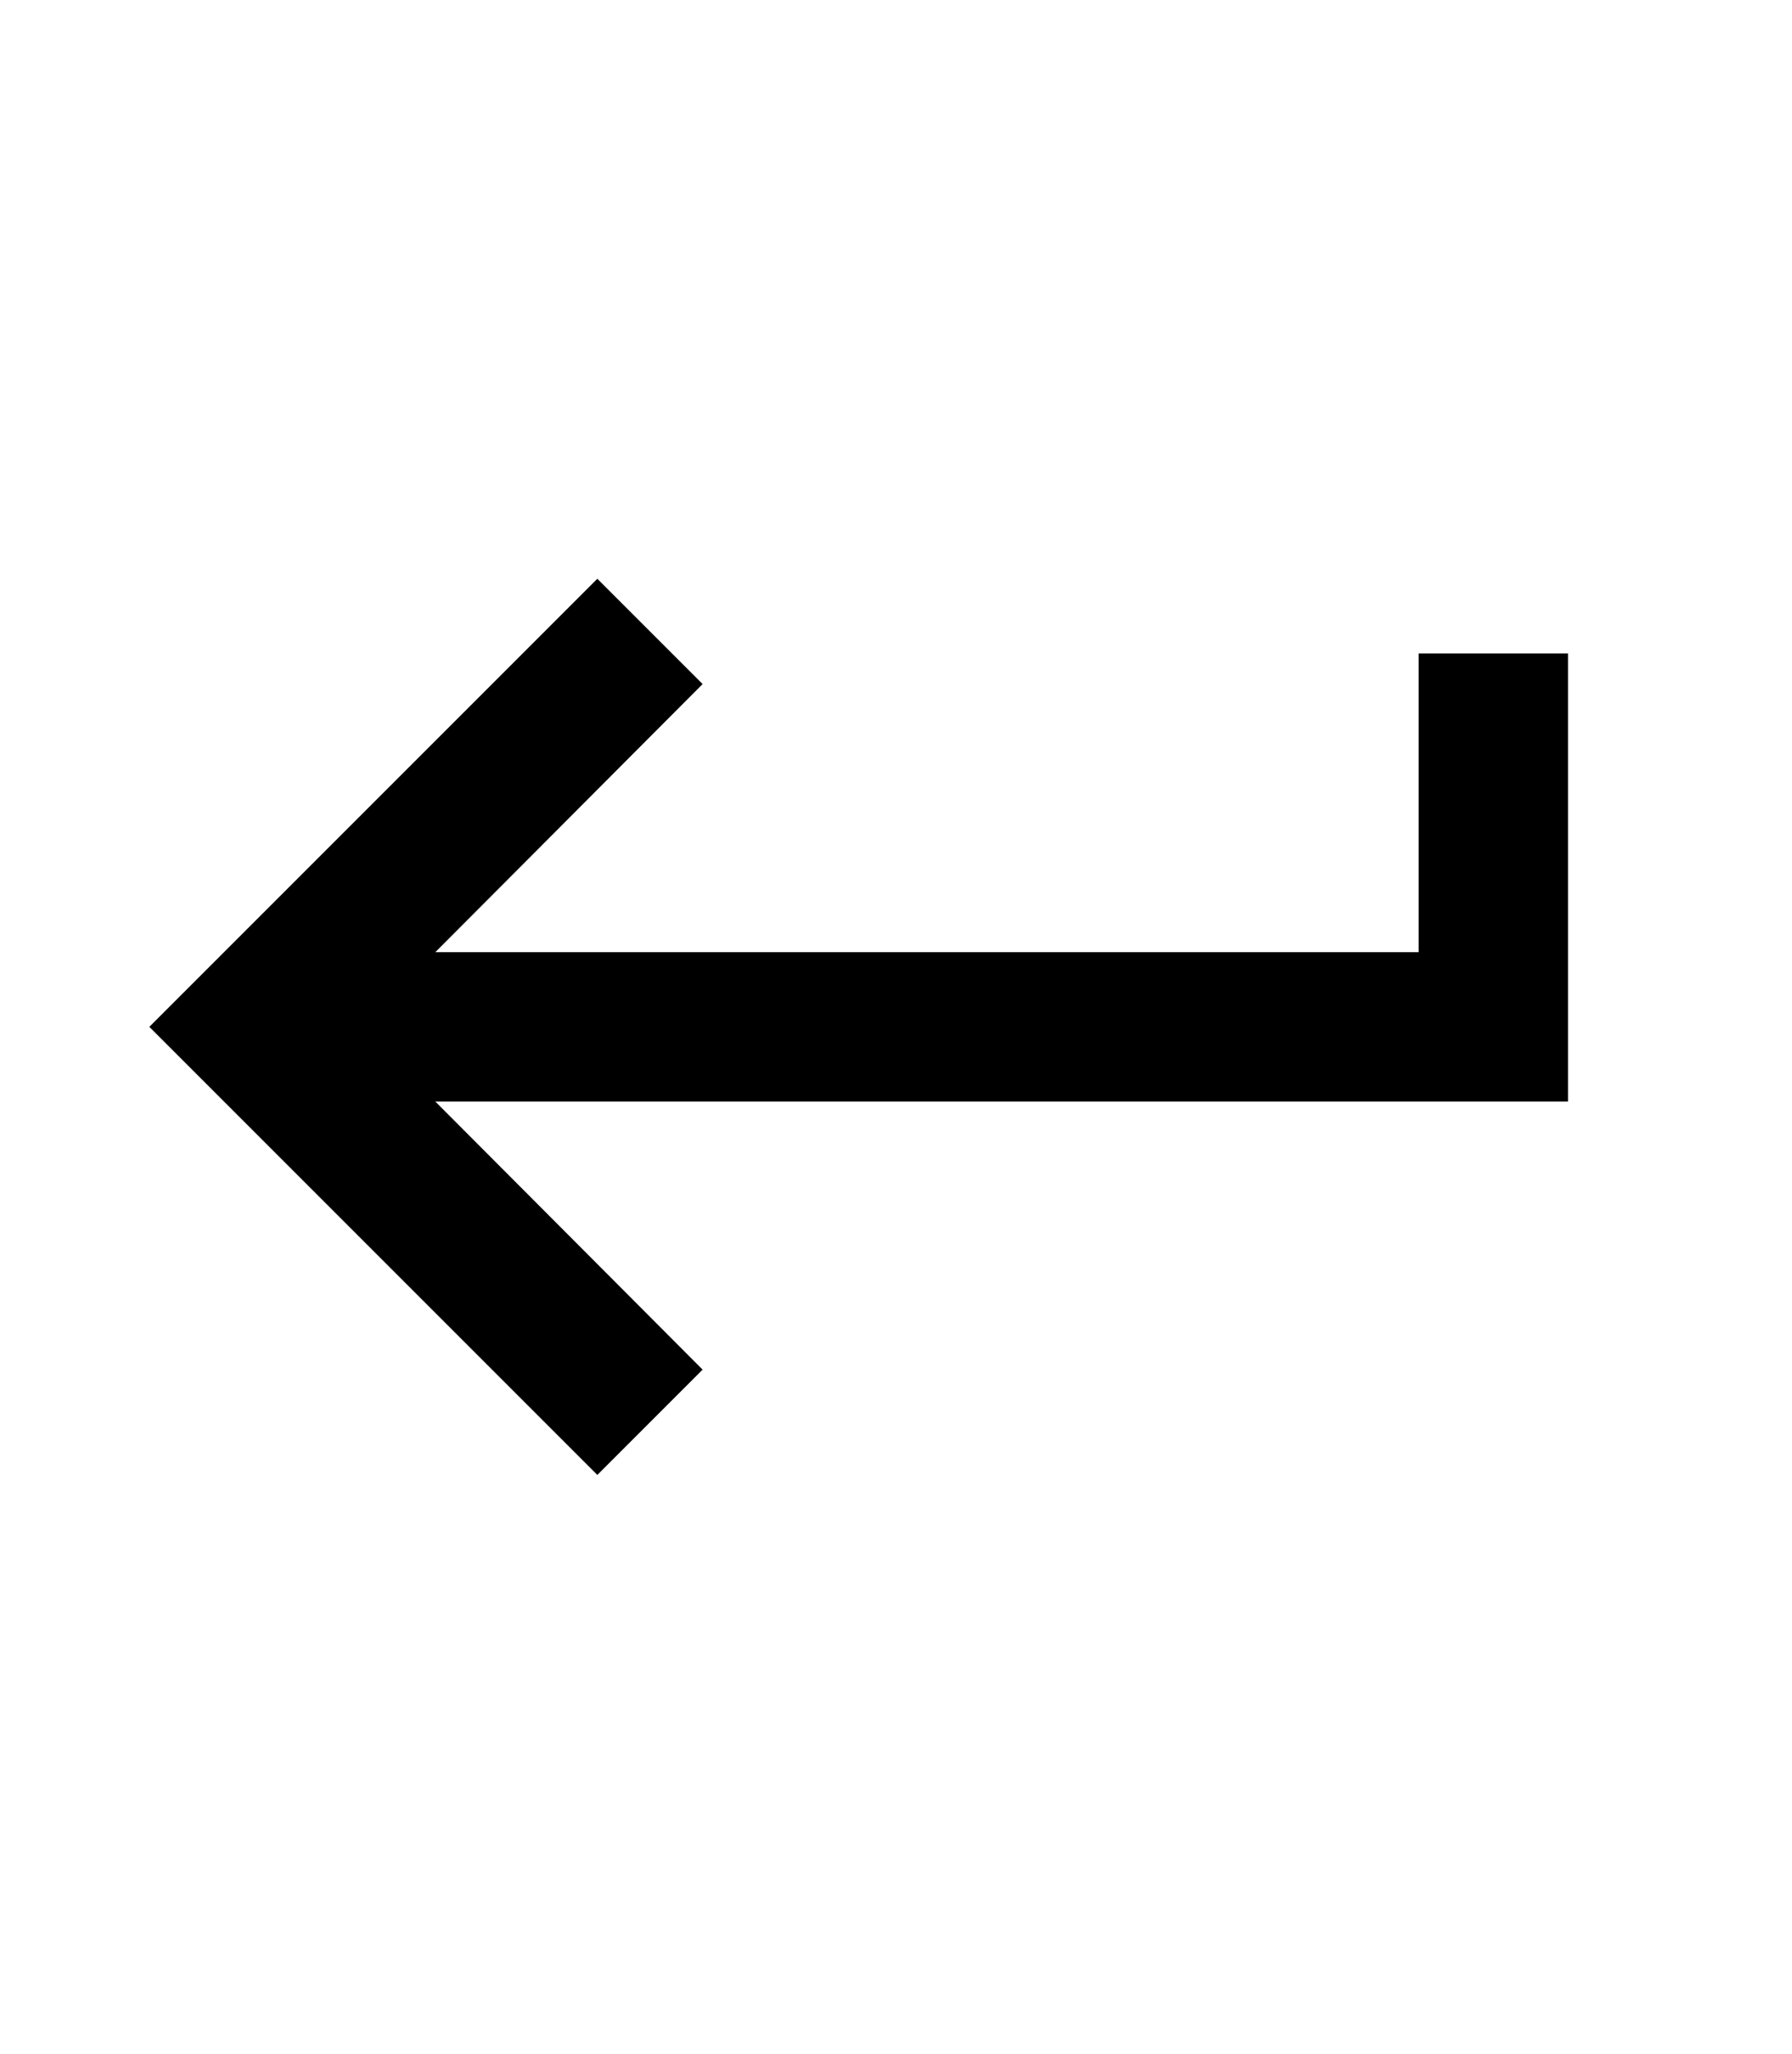 <svg xmlns="http://www.w3.org/2000/svg" viewBox="0 0 24 24" fill="currentColor" height="27.5px">
    <title>Enter Key</title>
    <path d="M0 0h24v24H0V0z" fill="none"></path>
    <path d="M19 7v4H5.83l3.58-3.59L8 6l-6 6 6 6 1.41-1.41L5.83 13H21V7h-2z"></path>
</svg>
